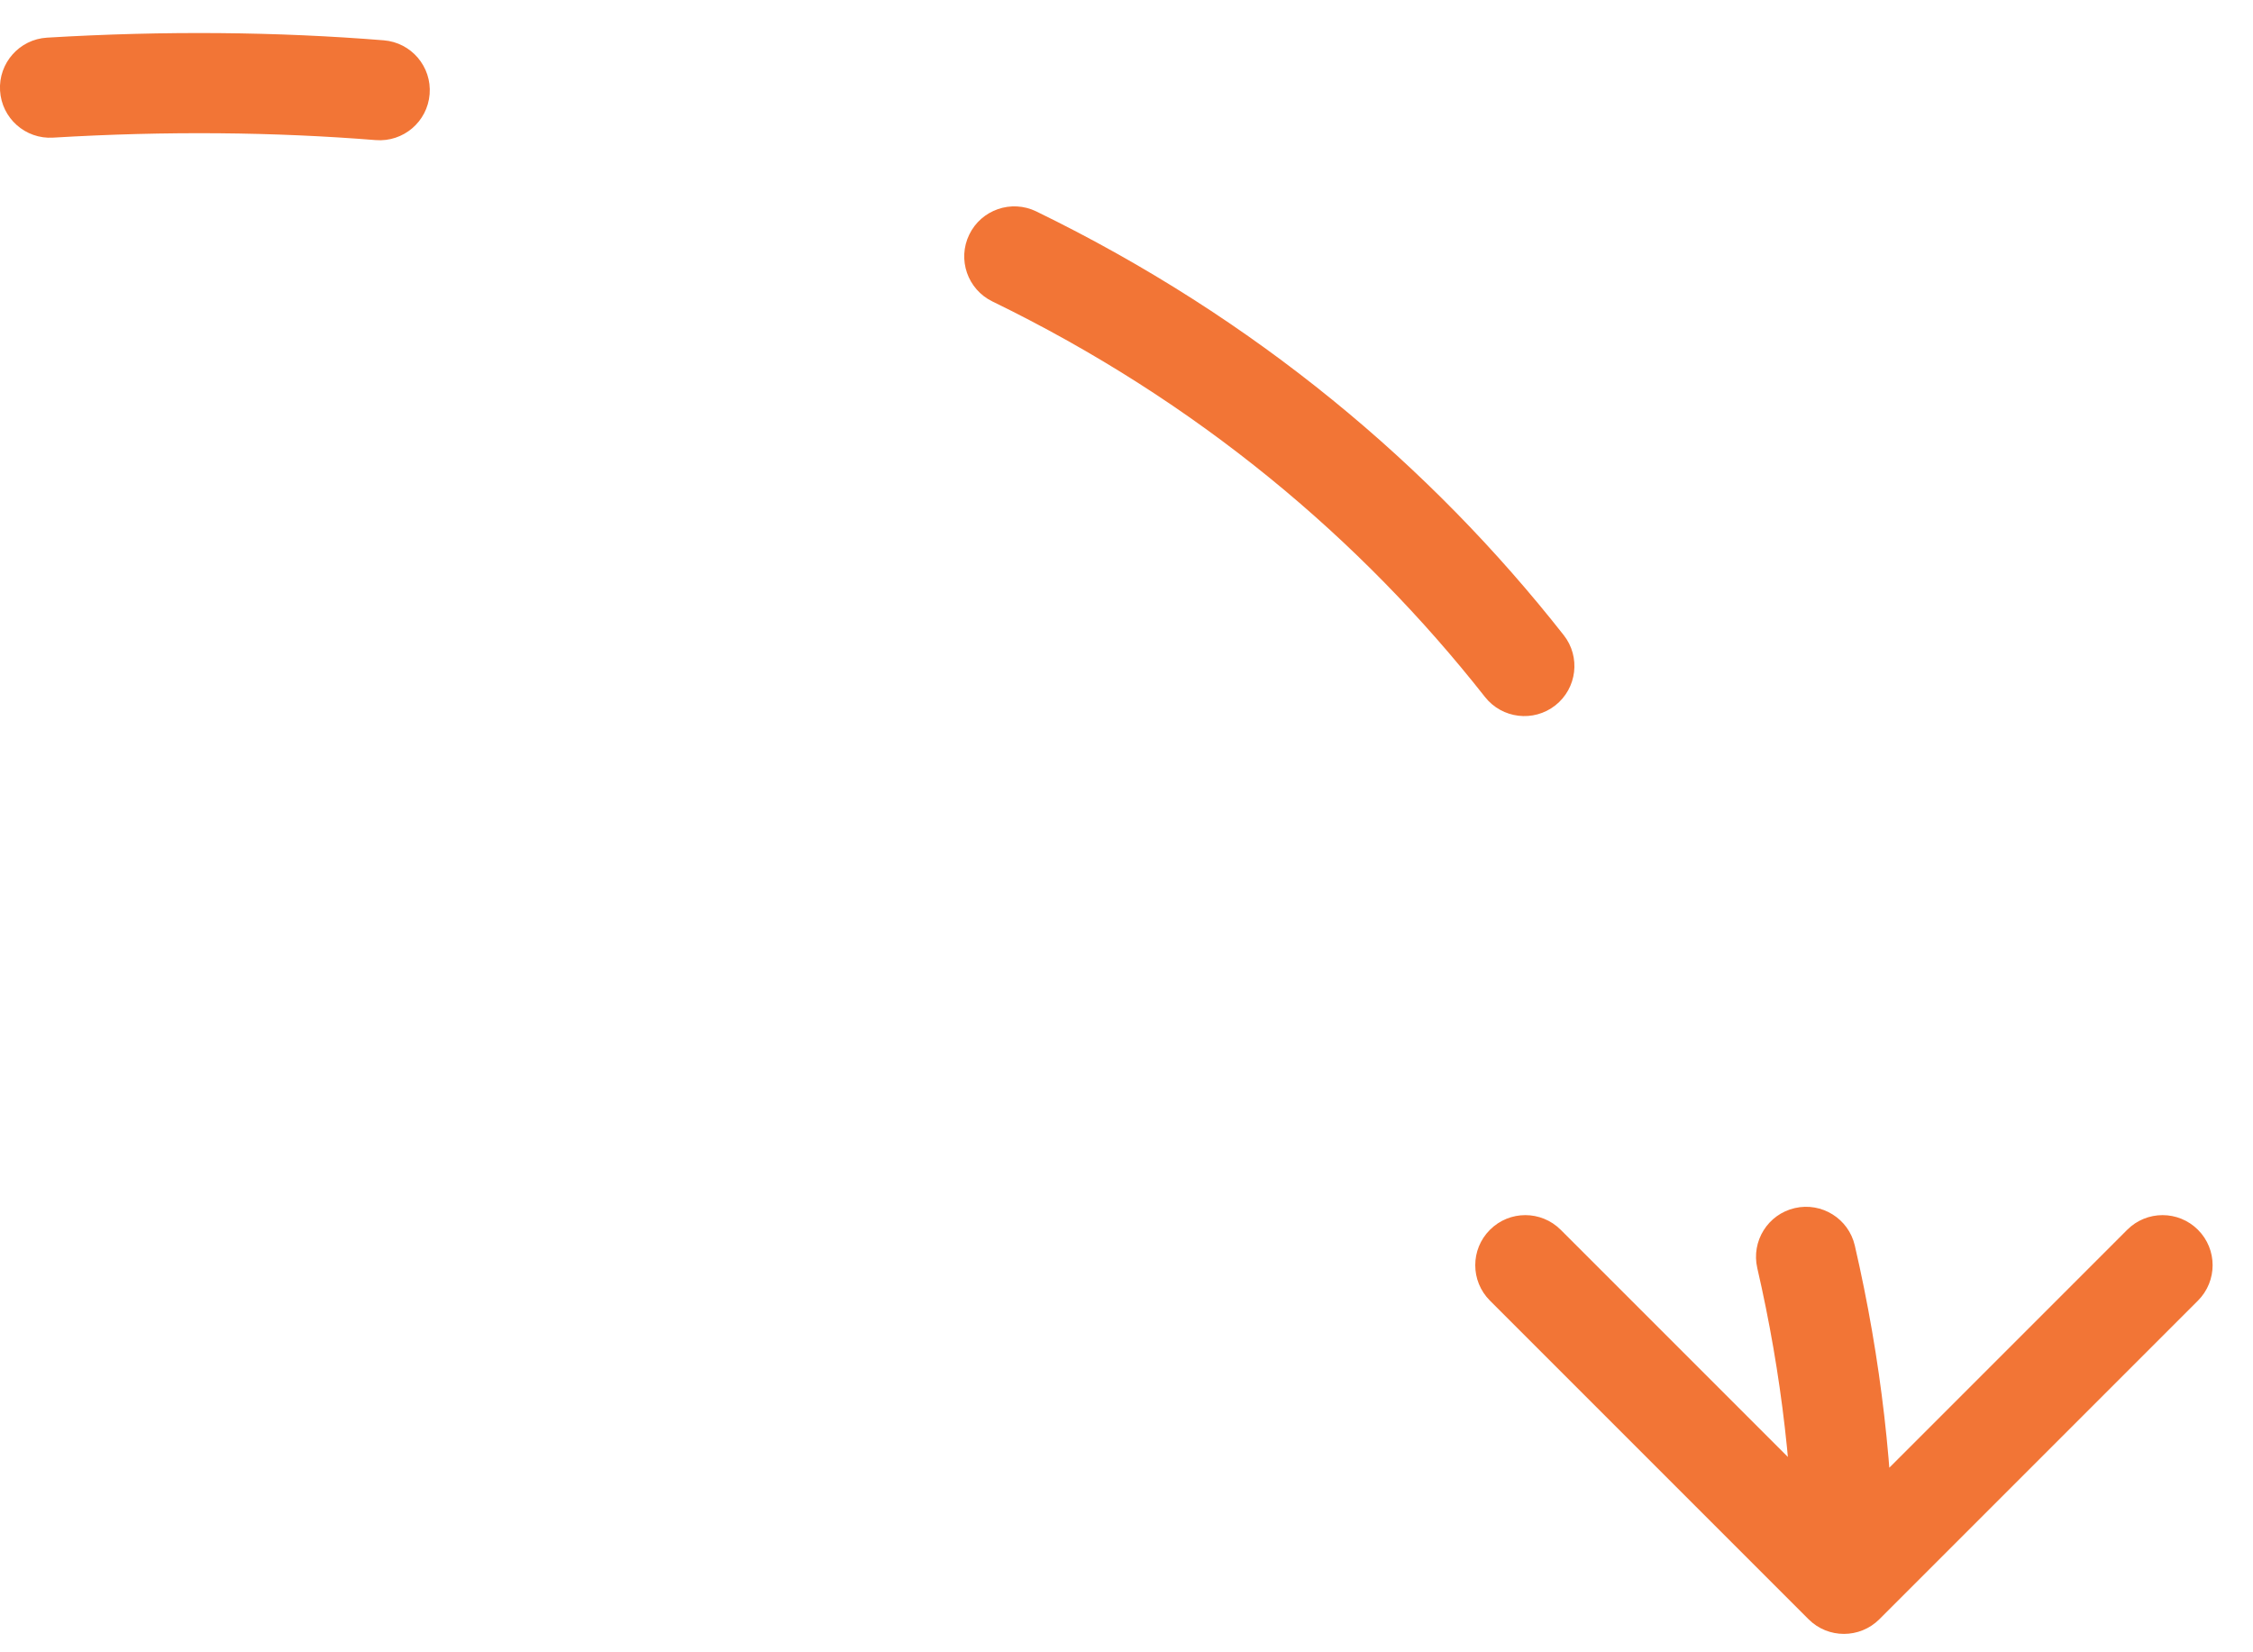 <?xml version="1.0" encoding="UTF-8"?> <svg xmlns="http://www.w3.org/2000/svg" width="45" height="33" viewBox="0 0 45 33" fill="none"><path d="M1.059 2.749C0.507 2.782 0.034 2.362 0.001 1.81C-0.032 1.259 0.388 0.785 0.939 0.752L1.059 2.749ZM37.537 32.34C37.146 32.73 36.513 32.73 36.123 32.34L29.759 25.976C29.368 25.585 29.368 24.952 29.759 24.562C30.149 24.171 30.782 24.171 31.173 24.562L36.83 30.219L42.487 24.562C42.877 24.171 43.51 24.171 43.901 24.562C44.291 24.952 44.291 25.585 43.901 25.976L37.537 32.34ZM35.099 25.327C34.975 24.789 35.31 24.252 35.848 24.128C36.386 24.004 36.923 24.339 37.047 24.877L35.099 25.327ZM31.232 12.684C31.574 13.118 31.499 13.746 31.065 14.088C30.631 14.429 30.002 14.354 29.66 13.92L31.232 12.684ZM19.822 6.021C19.325 5.779 19.118 5.181 19.36 4.684C19.601 4.188 20.2 3.981 20.697 4.222L19.822 6.021ZM7.664 0.805C8.215 0.849 8.625 1.331 8.581 1.881C8.537 2.432 8.055 2.842 7.504 2.798L7.664 0.805ZM35.83 31.633C35.83 29.585 35.591 27.458 35.099 25.327L37.047 24.877C37.573 27.152 37.83 29.431 37.83 31.633L35.83 31.633ZM29.66 13.92C27.182 10.77 23.924 8.016 19.822 6.021L20.697 4.222C25.081 6.355 28.575 9.305 31.232 12.684L29.66 13.92ZM7.504 2.798C5.478 2.636 3.331 2.613 1.059 2.749L0.939 0.752C3.3 0.611 5.541 0.634 7.664 0.805L7.504 2.798Z" fill="#F27536"></path></svg> 